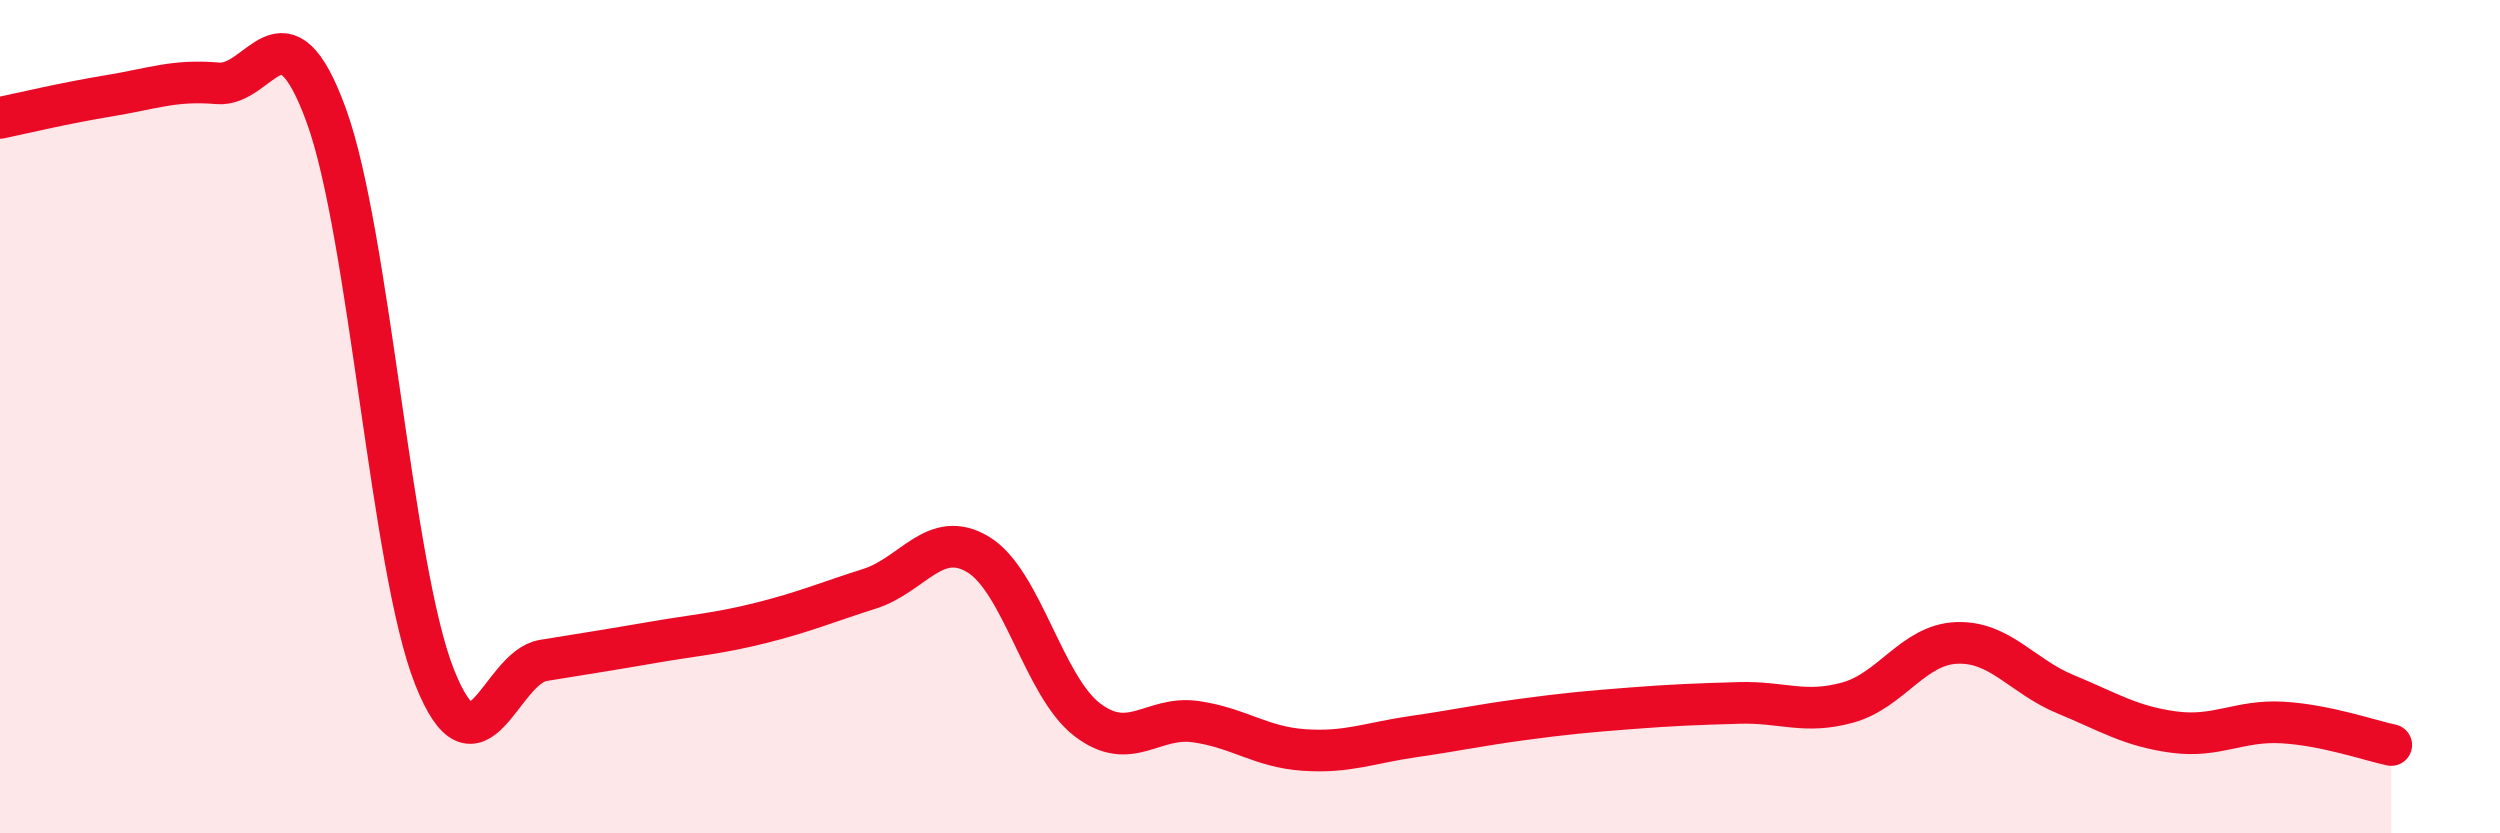 
    <svg width="60" height="20" viewBox="0 0 60 20" xmlns="http://www.w3.org/2000/svg">
      <path
        d="M 0,2.83 C 0.52,2.72 1.57,2.47 2.61,2.3 C 3.65,2.13 4.18,1.91 5.22,2 C 6.26,2.09 6.79,-0.08 7.83,2.77 C 8.87,5.62 9.39,13.63 10.43,16.25 C 11.47,18.87 12,16.02 13.04,15.85 C 14.08,15.68 14.61,15.6 15.65,15.42 C 16.69,15.24 17.22,15.21 18.26,14.95 C 19.3,14.69 19.83,14.46 20.87,14.13 C 21.91,13.8 22.44,12.68 23.48,13.31 C 24.52,13.94 25.05,16.47 26.09,17.27 C 27.13,18.07 27.66,17.17 28.7,17.32 C 29.74,17.47 30.26,17.93 31.3,18 C 32.34,18.07 32.87,17.83 33.91,17.68 C 34.95,17.53 35.48,17.41 36.52,17.27 C 37.56,17.13 38.09,17.08 39.13,17 C 40.17,16.92 40.7,16.9 41.74,16.87 C 42.78,16.84 43.31,17.15 44.35,16.86 C 45.39,16.57 45.92,15.47 46.96,15.43 C 48,15.39 48.53,16.23 49.57,16.66 C 50.61,17.09 51.13,17.43 52.17,17.57 C 53.21,17.71 53.74,17.28 54.78,17.34 C 55.82,17.4 56.87,17.77 57.39,17.88L57.39 20L0 20Z"
        fill="#EB0A25"
        opacity="0.1"
        stroke-linecap="round"
        stroke-linejoin="round"
      />
      <path
        d="M 0,2.83 C 0.52,2.72 1.57,2.47 2.61,2.3 C 3.65,2.13 4.18,1.91 5.22,2 C 6.26,2.09 6.79,-0.08 7.83,2.77 C 8.87,5.62 9.39,13.63 10.43,16.25 C 11.47,18.87 12,16.02 13.04,15.85 C 14.08,15.68 14.61,15.6 15.65,15.42 C 16.69,15.24 17.22,15.21 18.26,14.95 C 19.3,14.69 19.83,14.46 20.87,14.13 C 21.91,13.8 22.44,12.68 23.48,13.31 C 24.52,13.94 25.05,16.47 26.09,17.27 C 27.13,18.07 27.66,17.17 28.7,17.32 C 29.74,17.47 30.26,17.93 31.3,18 C 32.34,18.07 32.87,17.83 33.91,17.68 C 34.95,17.53 35.48,17.41 36.52,17.27 C 37.56,17.13 38.09,17.08 39.13,17 C 40.17,16.92 40.7,16.9 41.74,16.87 C 42.78,16.84 43.31,17.15 44.35,16.86 C 45.39,16.57 45.92,15.47 46.96,15.43 C 48,15.39 48.53,16.23 49.57,16.66 C 50.61,17.09 51.13,17.43 52.17,17.57 C 53.21,17.71 53.74,17.28 54.78,17.34 C 55.82,17.4 56.87,17.77 57.39,17.88"
        stroke="#EB0A25"
        stroke-width="1"
        fill="none"
        stroke-linecap="round"
        stroke-linejoin="round"
      />
    </svg>
  